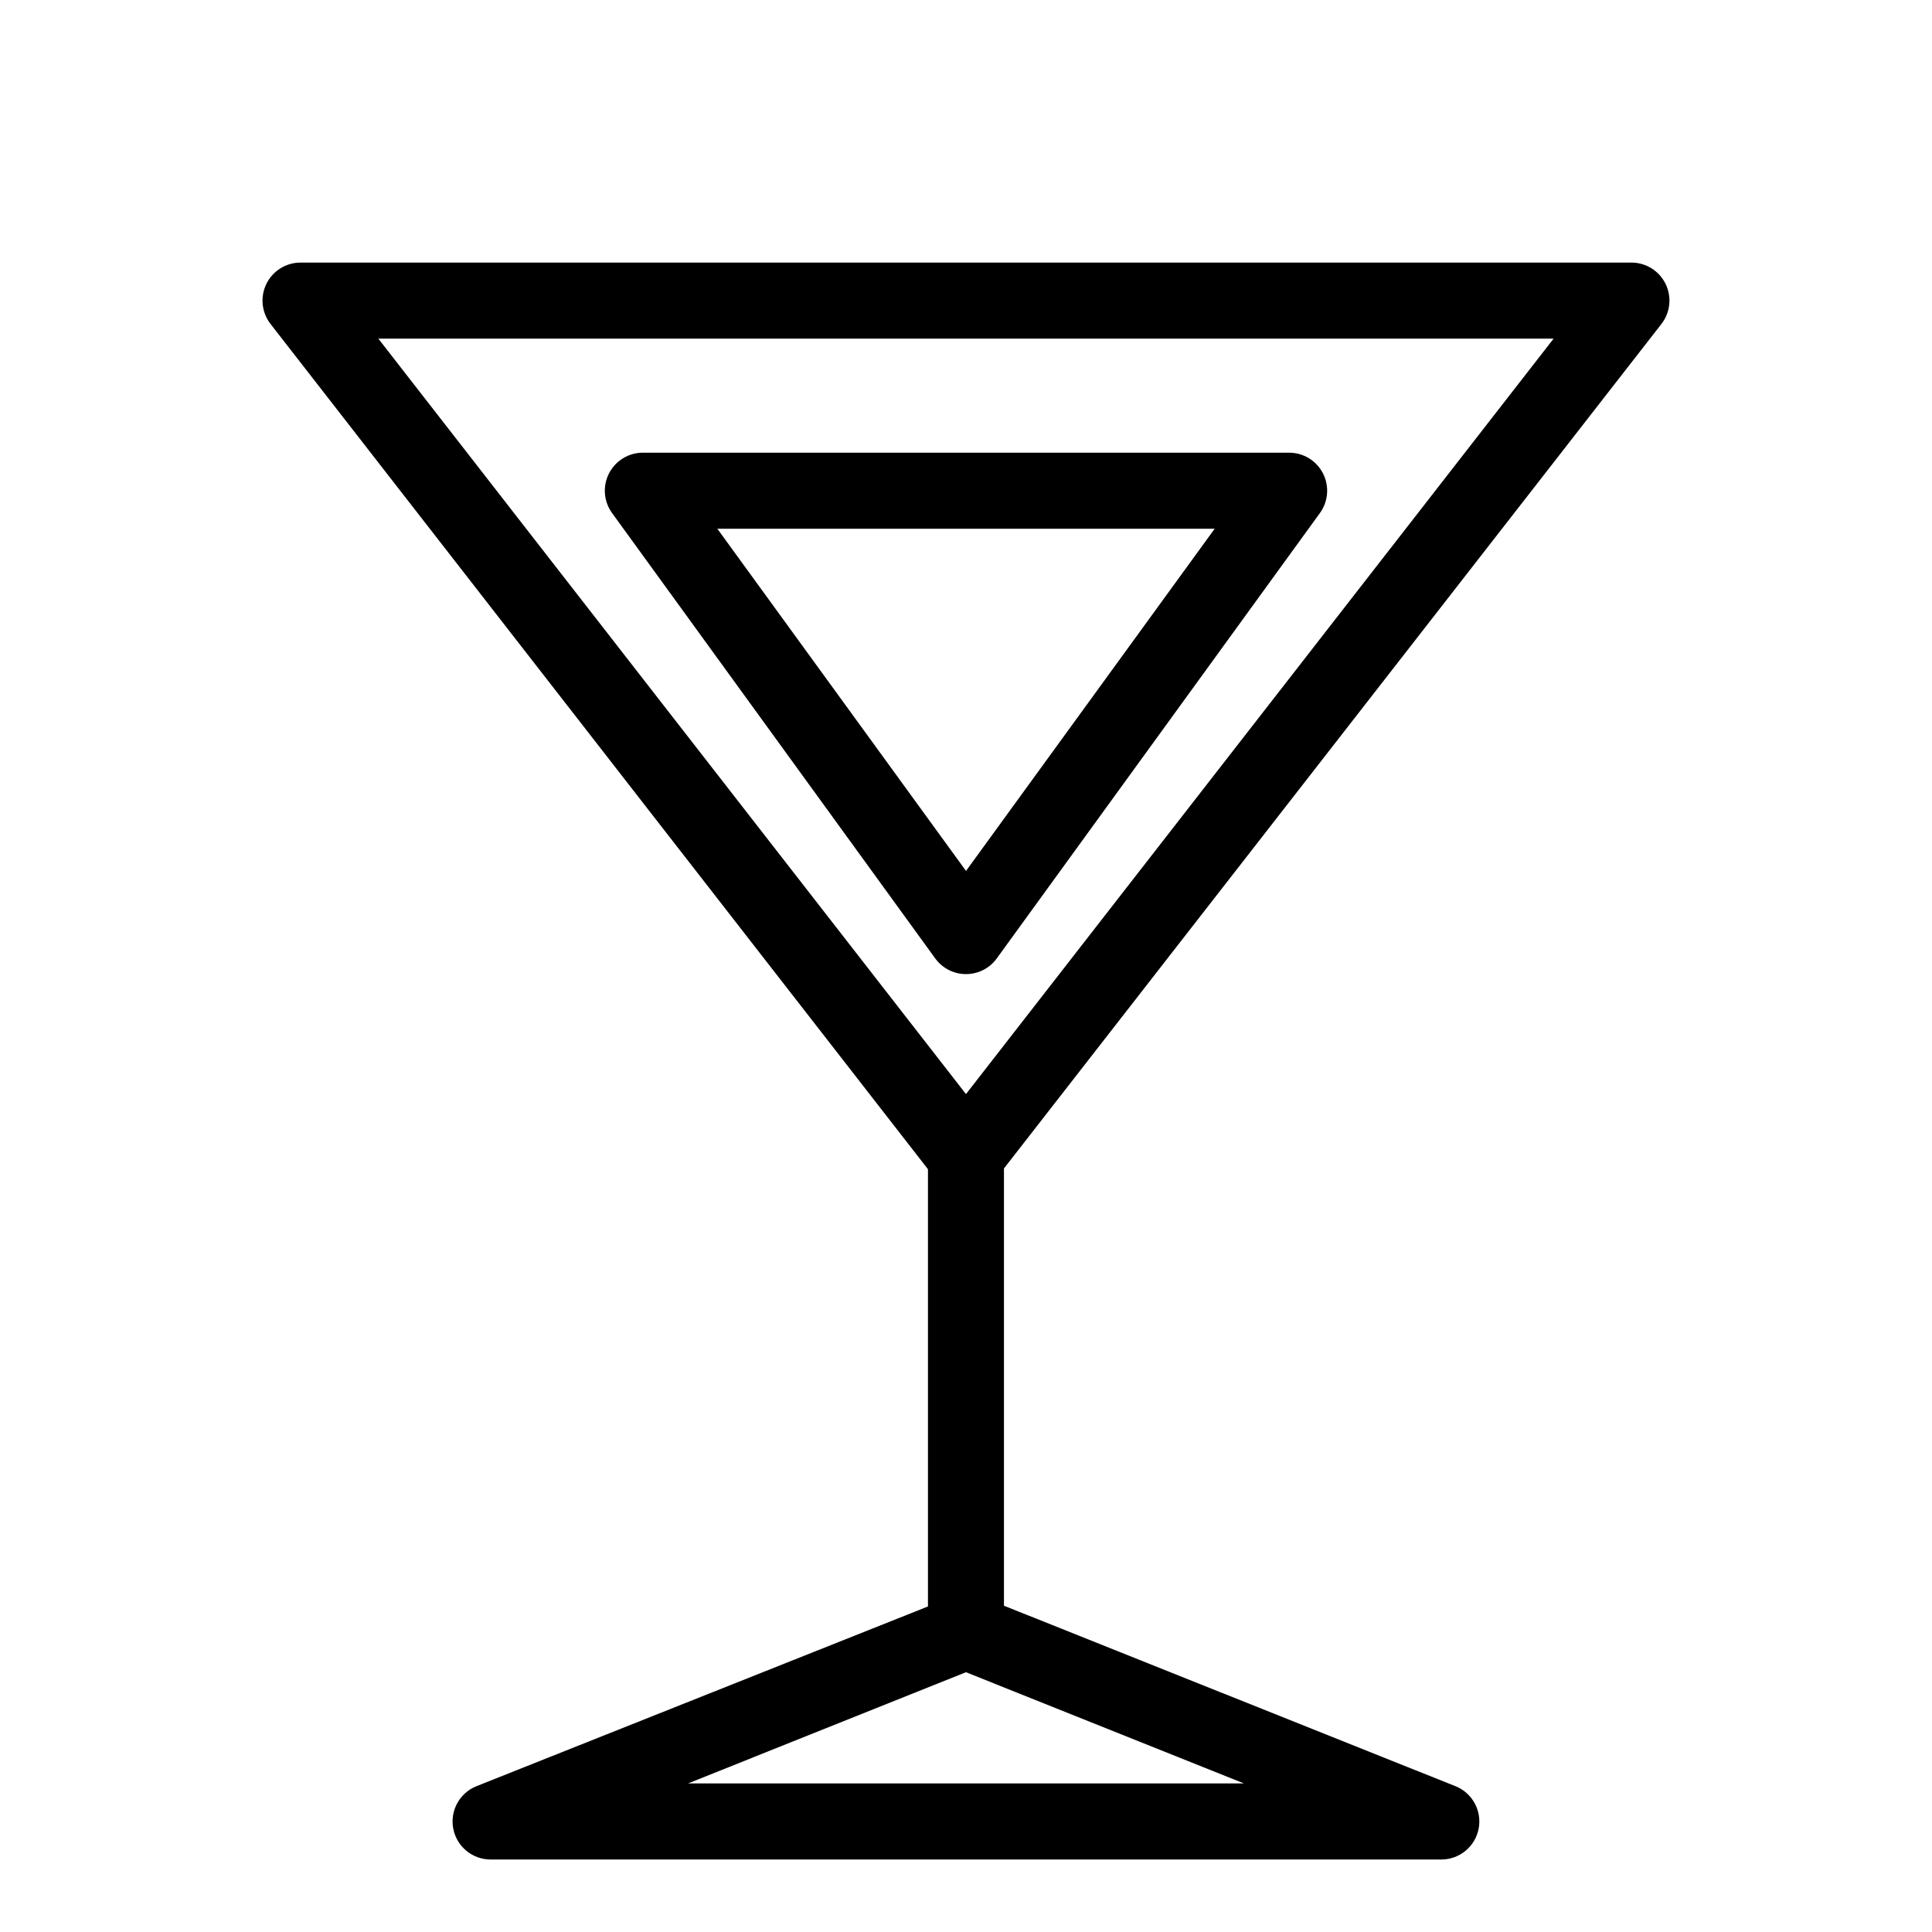 <?xml version="1.0" encoding="UTF-8"?>
<!-- Uploaded to: SVG Repo, www.svgrepo.com, Generator: SVG Repo Mixer Tools -->
<svg fill="#000000" width="800px" height="800px" version="1.1" viewBox="144 144 512 512" xmlns="http://www.w3.org/2000/svg">
 <g>
  <path d="m584.29 229.86c2.367-3.039 2.797-7.164 1.105-10.625-1.695-3.461-5.215-5.656-9.066-5.648h-352.67c-3.852-0.008-7.371 2.188-9.066 5.648-1.691 3.461-1.262 7.586 1.105 10.625l174.22 223.99v115.88l-119.61 47.613c-4.504 1.777-7.102 6.512-6.191 11.266 0.914 4.758 5.078 8.191 9.922 8.18h251.9c4.844 0.012 9.012-3.422 9.922-8.18 0.914-4.754-1.688-9.488-6.191-11.266l-119.61-47.812v-115.88zm-28.566 3.879-155.73 200.21-155.73-200.21zm-229.39 382.89 73.66-29.473 73.656 29.473z"/>
  <path d="m408.16 397.98 85.648-118.04c2.211-3.066 2.519-7.113 0.801-10.48-1.723-3.367-5.184-5.488-8.965-5.492h-171.29c-3.781 0.004-7.242 2.125-8.961 5.492-1.723 3.367-1.414 7.414 0.797 10.48l85.648 118.04c1.895 2.617 4.93 4.168 8.164 4.168 3.231 0 6.266-1.551 8.16-4.168zm-74.059-113.86h131.8l-65.898 90.688z"/>
 </g>
</svg>